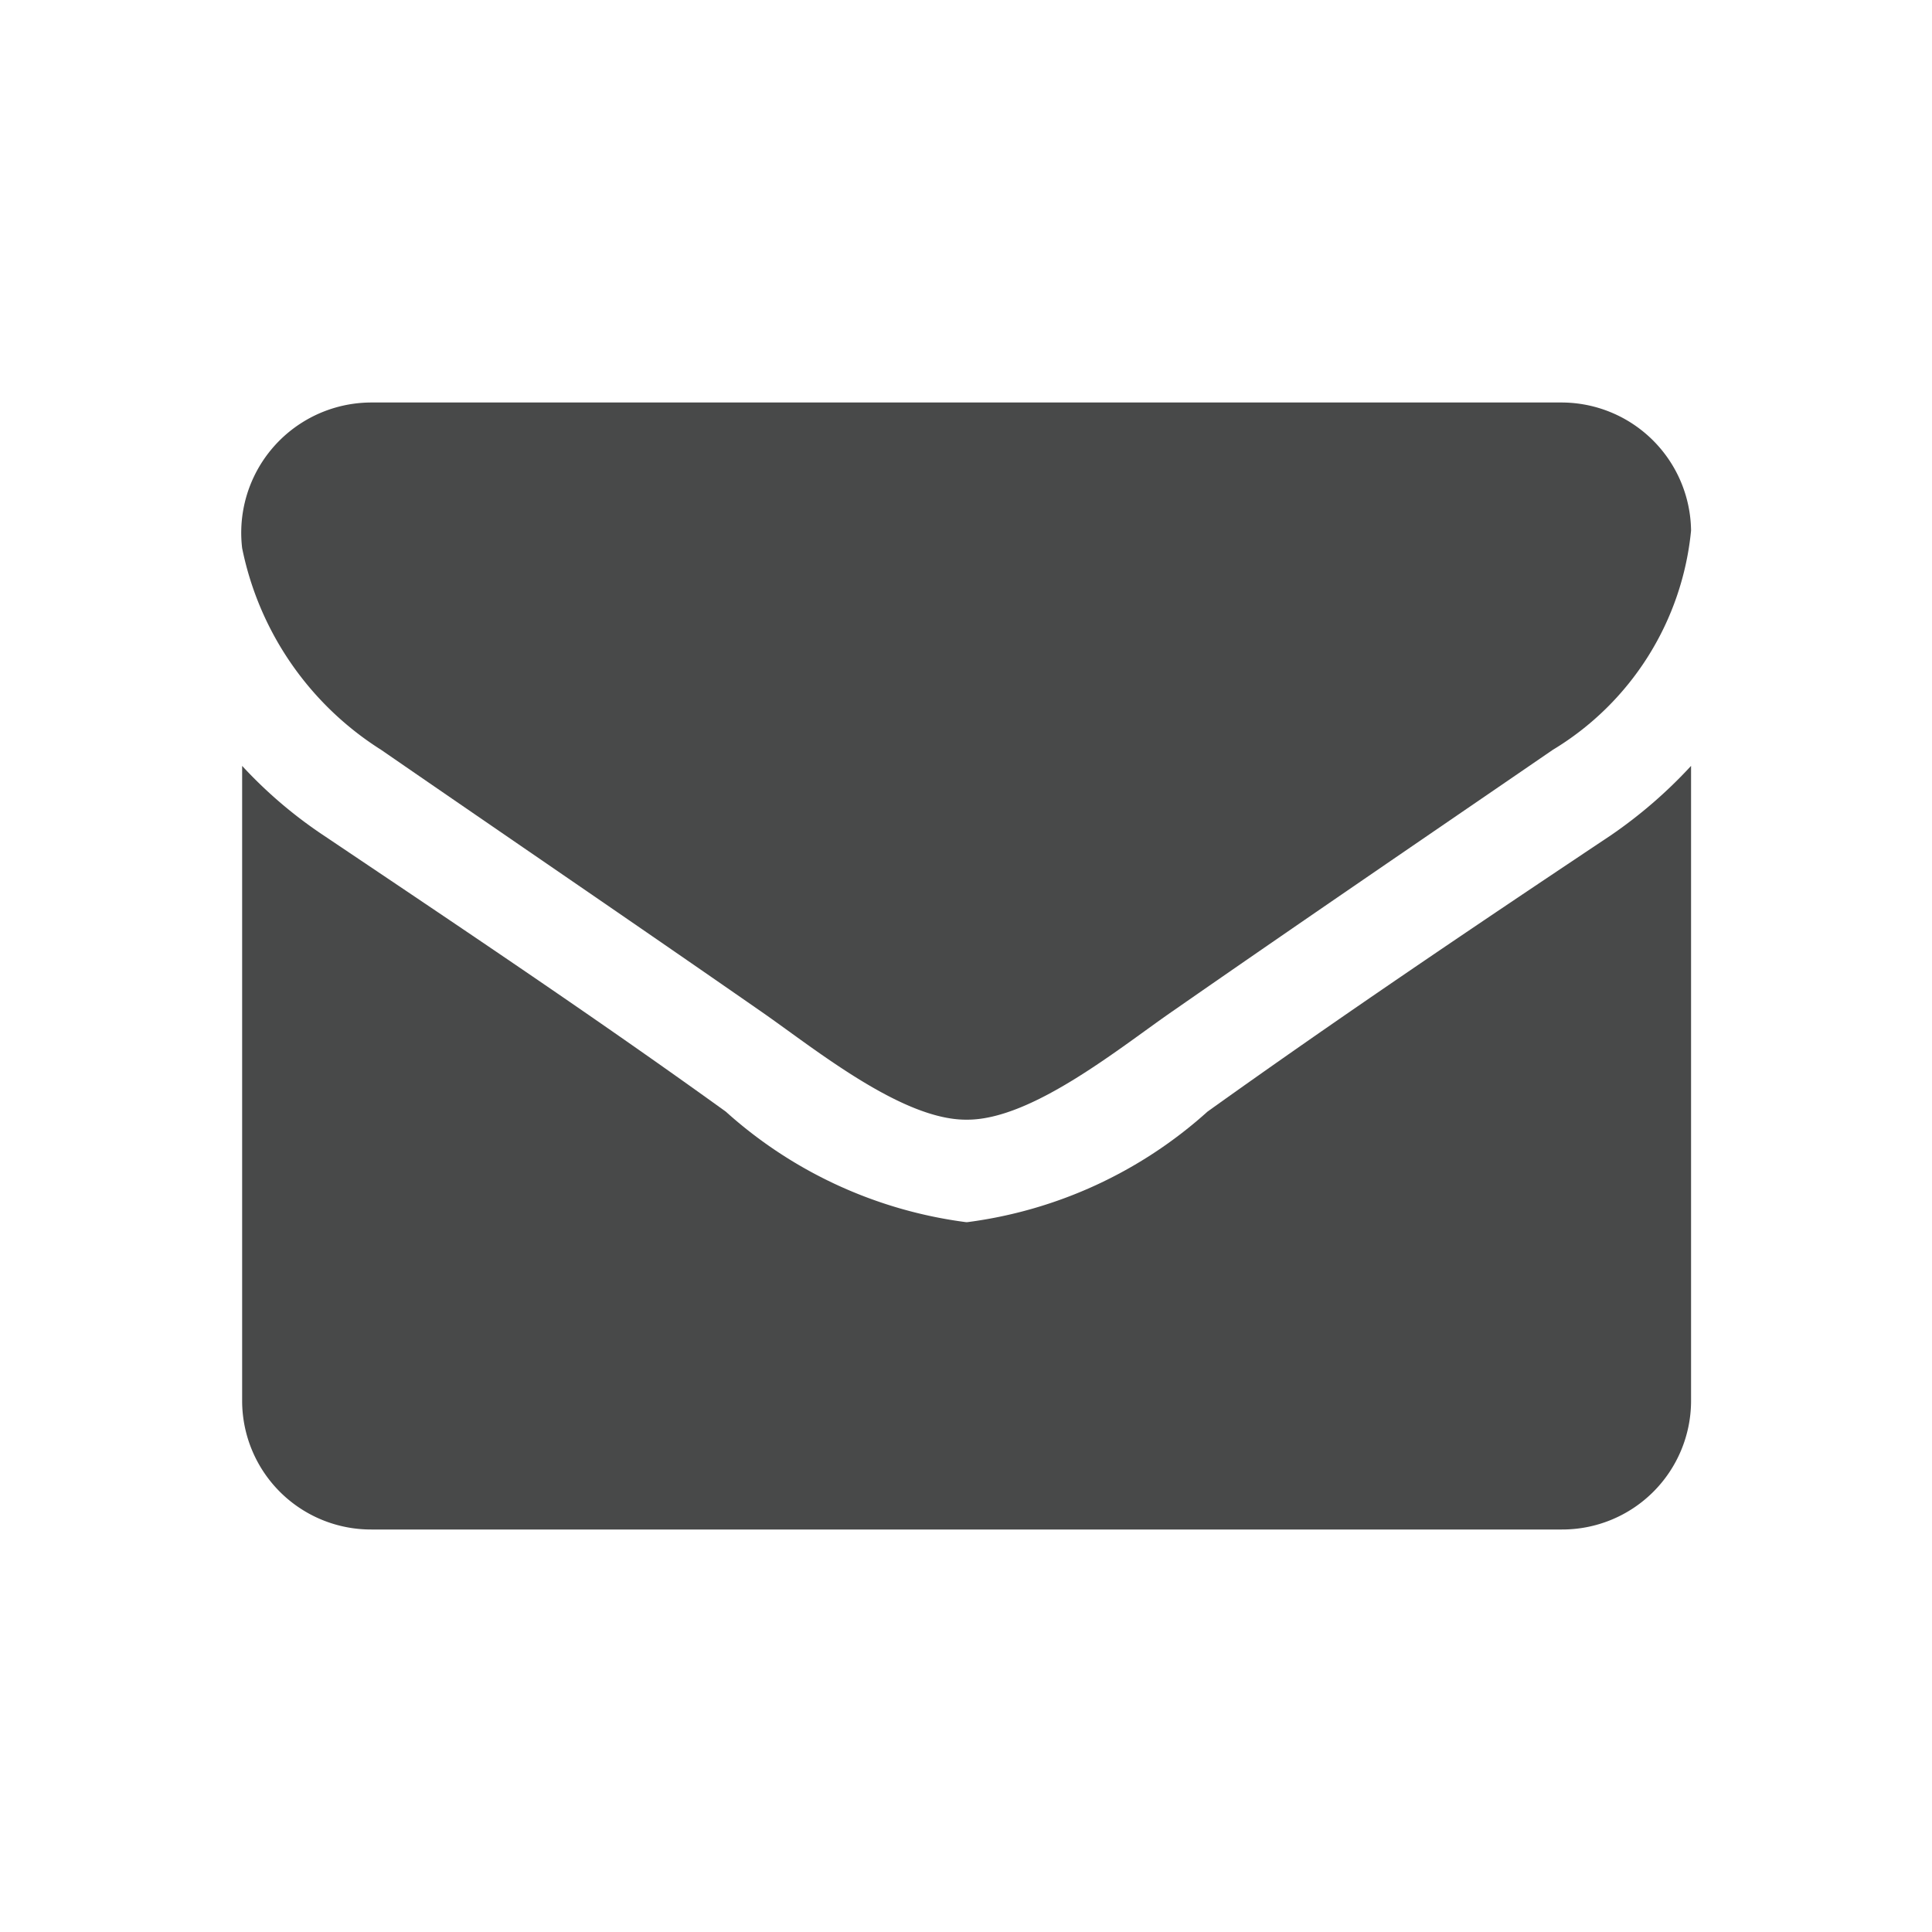<svg xmlns="http://www.w3.org/2000/svg" width="24" height="24" viewBox="0 0 24 24"><title>neu</title><path d="M4.735,9.315c1.557,1.074,3.134,2.148,4.692,3.231.652.448,1.757,1.363,2.571,1.363h.02c.813,0,1.918-.915,2.571-1.363,1.557-1.083,3.134-2.157,4.7-3.231a3.586,3.586,0,0,0,1.718-2.724A1.611,1.611,0,0,0,19.4,5H4.615A1.618,1.618,0,0,0,3.008,6.809,3.87,3.87,0,0,0,4.735,9.315Z" style="fill:#484949"/><path d="M15,13.809a5.519,5.519,0,0,1-2.983,1.373H12a5.522,5.522,0,0,1-2.984-1.373C7.377,12.627,5.69,11.5,4.022,10.379a5.591,5.591,0,0,1-1.014-.865v7.9A1.6,1.6,0,0,0,4.615,19H19.4a1.6,1.6,0,0,0,1.607-1.591V9.514a5.855,5.855,0,0,1-1,.865C18.326,11.5,16.639,12.636,15,13.809Z" style="fill:#484949"/></svg>
